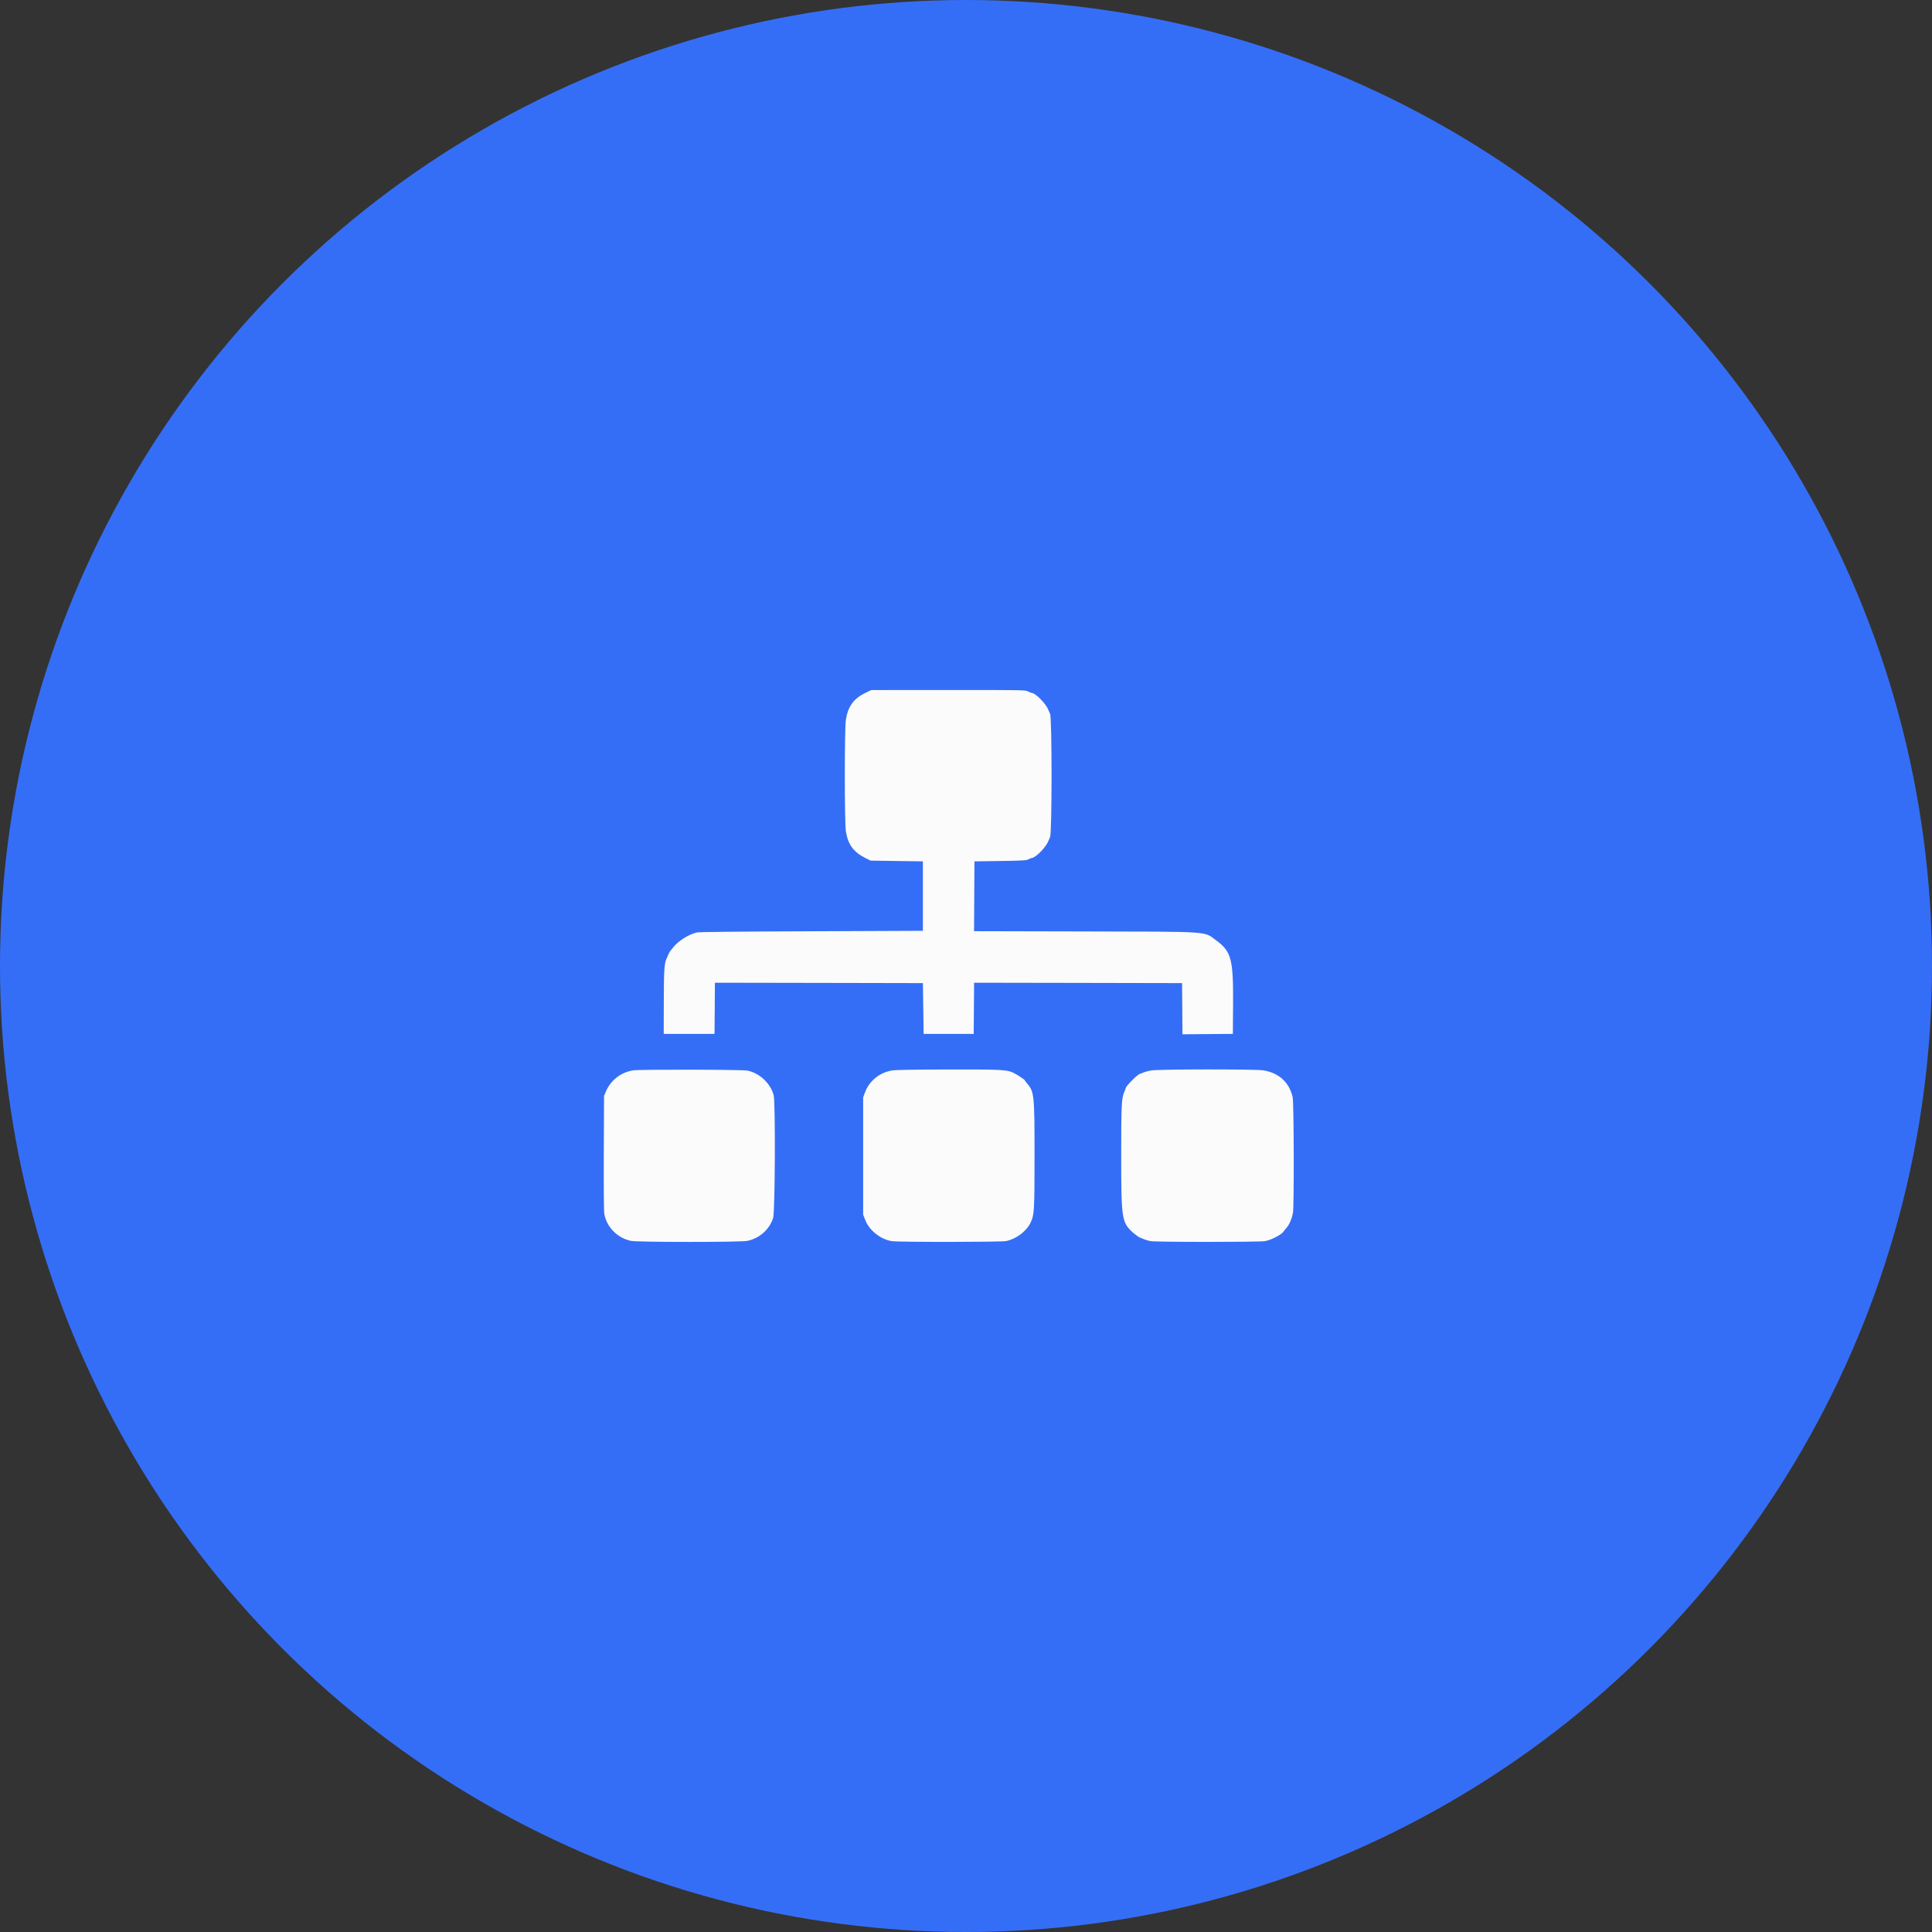 <svg width="55" height="55" viewBox="0 0 55 55" fill="none" xmlns="http://www.w3.org/2000/svg">
<rect x="0" y="0" width="55" height="55" fill="#333333" stroke="none"/>
<circle cx="27.5" cy="27.5" r="27.5" fill="#356EF6"/>
<path fill-rule="evenodd" clip-rule="evenodd" d="M24.671 19.707C24.312 19.875 24.146 20.094 24.081 20.481C24.04 20.727 24.04 23.426 24.081 23.671C24.145 24.053 24.303 24.263 24.657 24.437L24.785 24.5L25.529 24.511L26.273 24.521V25.51V26.498L23.105 26.511C21.104 26.518 19.902 26.531 19.842 26.544C19.609 26.596 19.298 26.793 19.159 26.977C19.12 27.029 19.082 27.077 19.075 27.083C19.062 27.095 19.009 27.206 18.968 27.307C18.91 27.451 18.898 27.654 18.897 28.529L18.895 29.433H19.618H20.341L20.347 28.704L20.352 27.976L23.313 27.981L26.273 27.987L26.284 28.71L26.294 29.433H27.007H27.719L27.725 28.704L27.73 27.976L30.691 27.981L33.651 27.987L33.657 28.715L33.662 29.444L34.379 29.438L35.097 29.433L35.103 28.571C35.111 27.307 35.053 27.087 34.624 26.772C34.264 26.506 34.527 26.524 30.892 26.516L27.729 26.509L27.735 25.515L27.74 24.521L28.474 24.511C29.117 24.501 29.216 24.495 29.28 24.463C29.319 24.442 29.36 24.425 29.37 24.425C29.475 24.425 29.772 24.126 29.84 23.951C29.849 23.928 29.873 23.875 29.893 23.832C29.95 23.715 29.95 20.438 29.893 20.32C29.873 20.277 29.849 20.224 29.84 20.201C29.772 20.027 29.475 19.727 29.371 19.727C29.361 19.727 29.314 19.707 29.265 19.684C29.179 19.642 29.135 19.642 26.992 19.643L24.806 19.644L24.671 19.707ZM18.024 30.471C17.668 30.529 17.383 30.753 17.244 31.084L17.196 31.197L17.189 32.819C17.185 33.859 17.19 34.484 17.204 34.559C17.273 34.936 17.575 35.242 17.96 35.325C18.145 35.365 21.093 35.365 21.277 35.325C21.625 35.249 21.898 35.007 22.009 34.676C22.065 34.512 22.078 31.377 22.024 31.176C21.934 30.839 21.62 30.546 21.277 30.478C21.118 30.447 18.211 30.441 18.024 30.471ZM25.401 30.473C25.041 30.53 24.747 30.768 24.623 31.102L24.572 31.24V32.909V34.578L24.634 34.736C24.747 35.025 25.062 35.277 25.379 35.332C25.556 35.363 28.466 35.361 28.635 35.331C28.92 35.278 29.215 35.059 29.336 34.811C29.444 34.591 29.451 34.471 29.451 32.909C29.452 31.179 29.441 31.074 29.241 30.846C29.205 30.805 29.175 30.765 29.175 30.757C29.175 30.736 28.95 30.587 28.846 30.538C28.659 30.451 28.493 30.443 26.985 30.446C26.044 30.448 25.499 30.457 25.401 30.473ZM32.779 30.473C32.697 30.486 32.593 30.514 32.548 30.534C32.503 30.554 32.461 30.57 32.456 30.57C32.396 30.57 32.046 30.922 32.046 30.982C32.046 30.99 32.028 31.036 32.006 31.086C31.927 31.262 31.918 31.465 31.918 32.919C31.919 34.677 31.935 34.786 32.227 35.067C32.27 35.108 32.426 35.226 32.438 35.226C32.445 35.226 32.491 35.245 32.54 35.267C32.59 35.29 32.681 35.318 32.743 35.331C32.895 35.362 35.837 35.362 36.012 35.332C36.189 35.301 36.483 35.148 36.54 35.059C36.55 35.042 36.589 34.995 36.626 34.952C36.704 34.864 36.777 34.694 36.808 34.527C36.842 34.344 36.835 31.4 36.8 31.24C36.707 30.818 36.412 30.544 35.968 30.471C35.745 30.434 33.007 30.436 32.779 30.473Z" fill="#FBFBFC"/>
</svg>
